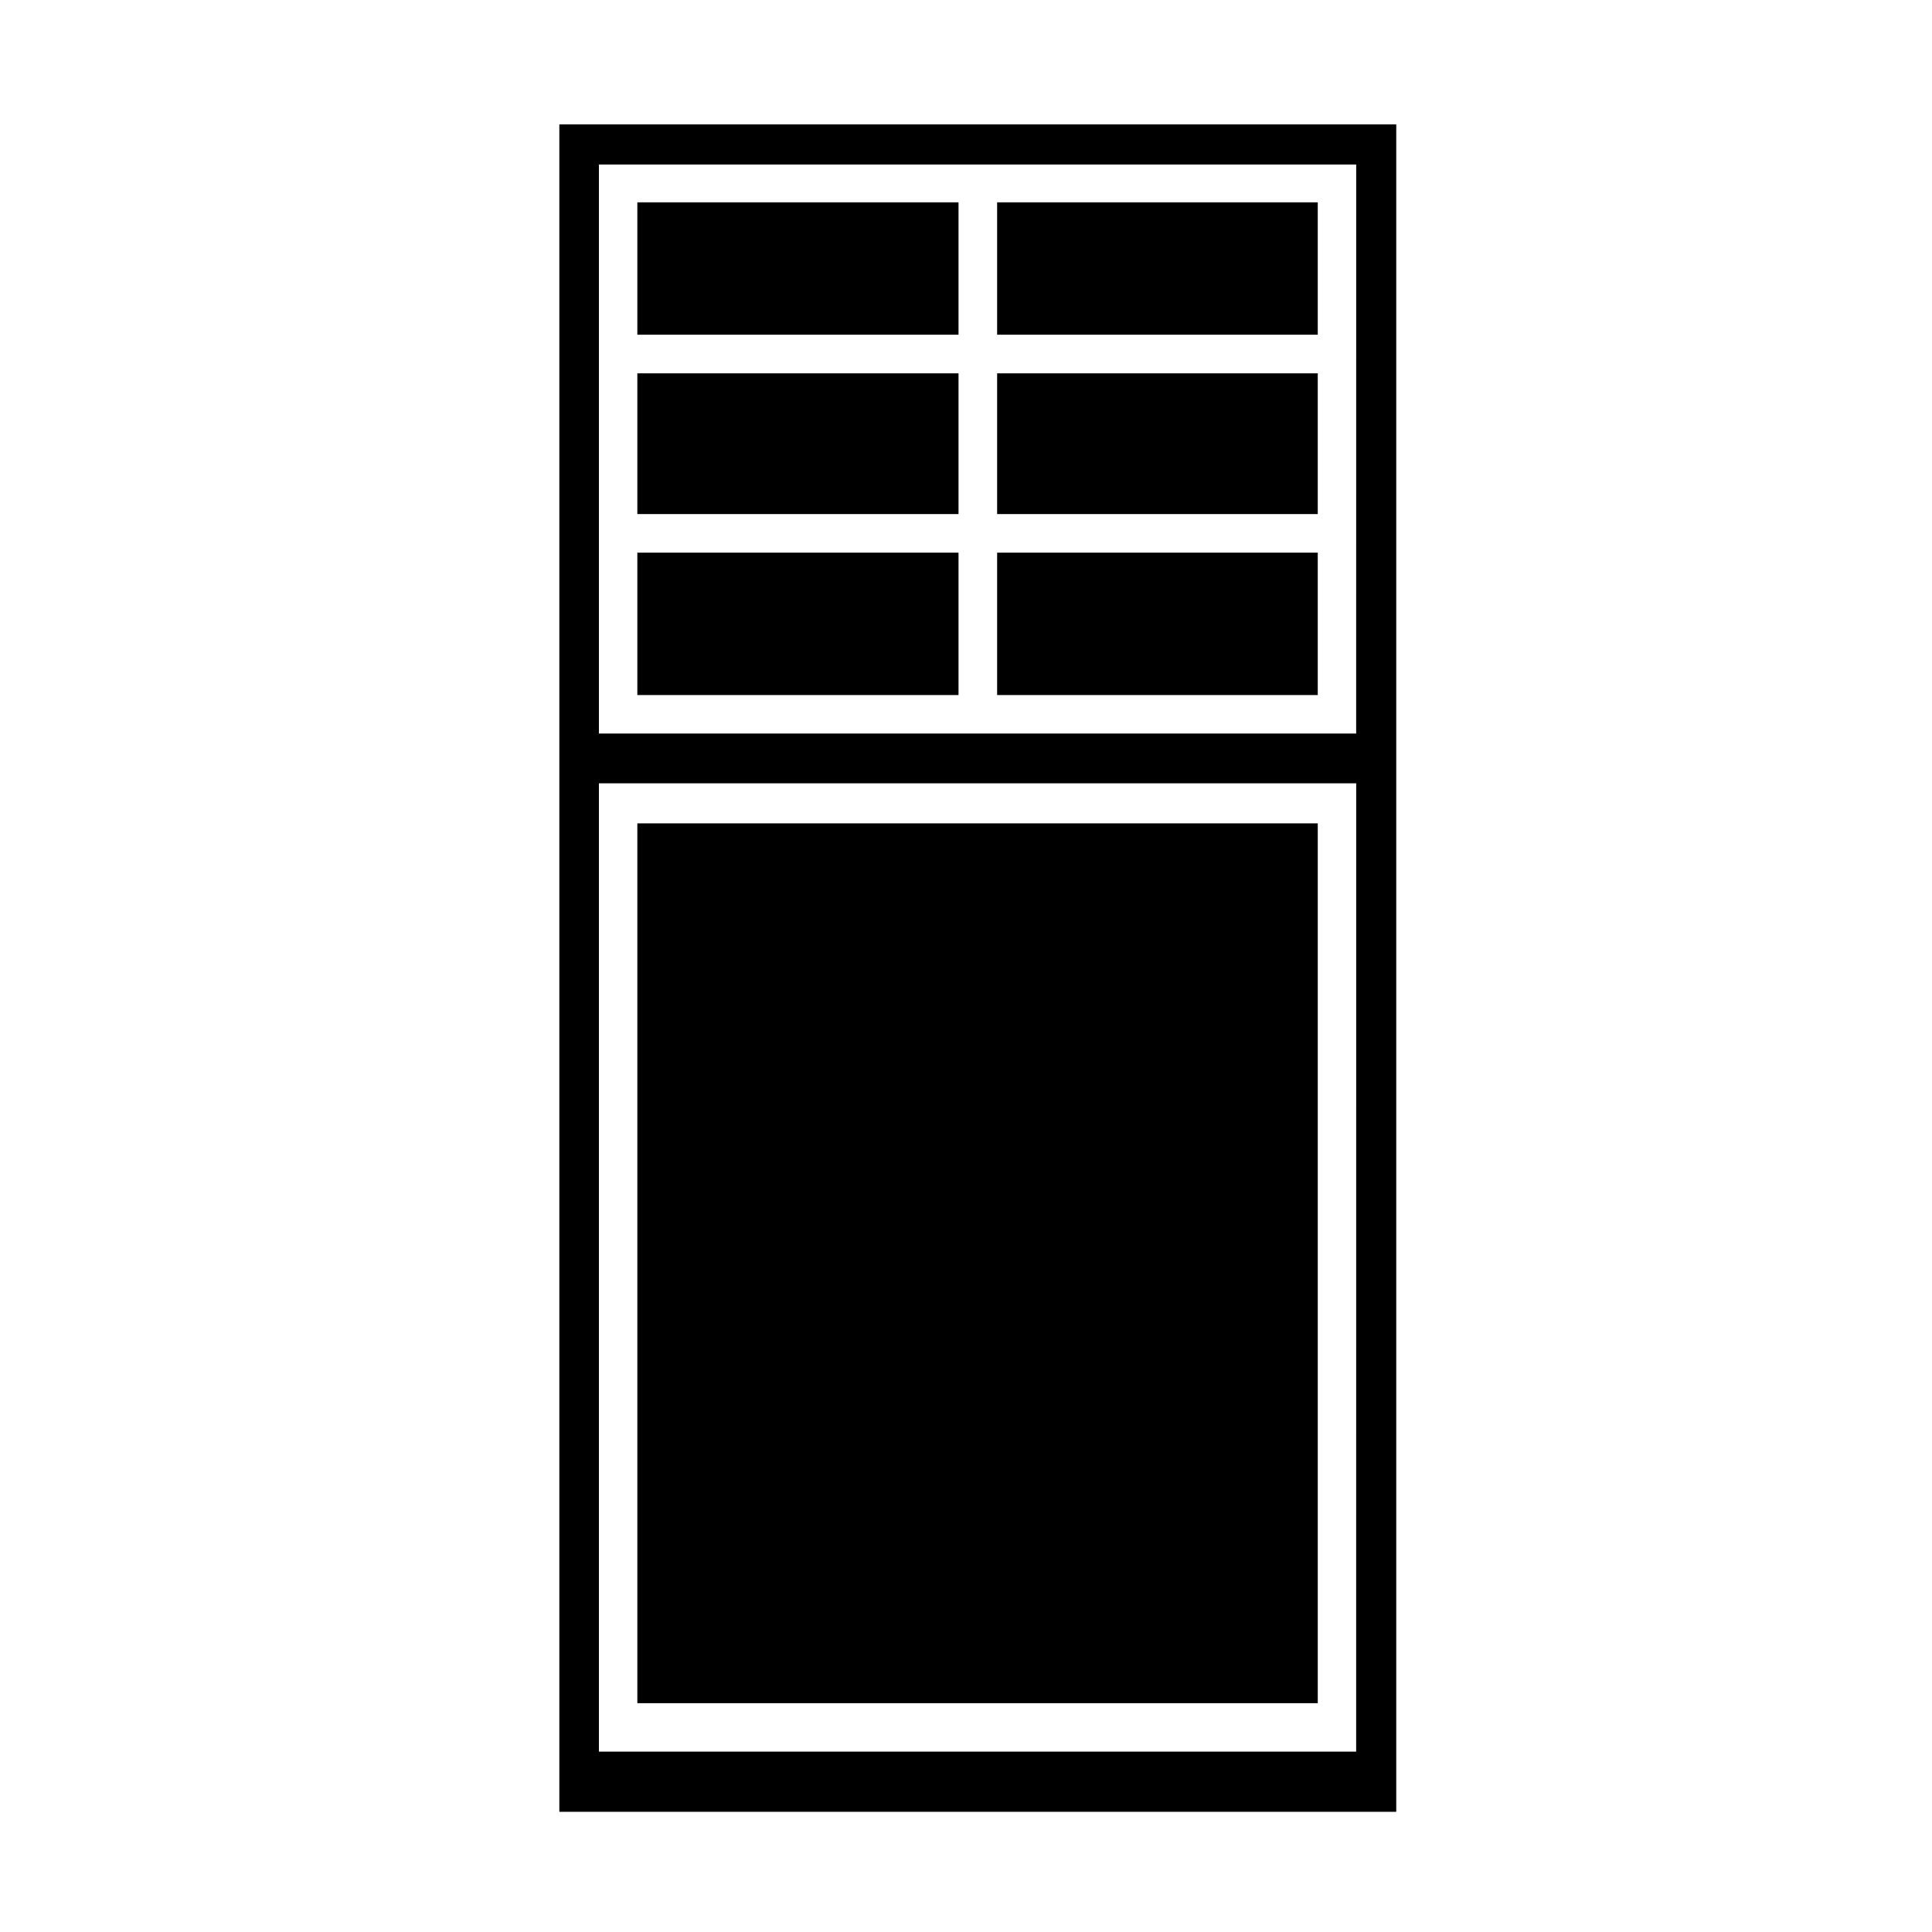 <?xml version="1.0" encoding="UTF-8"?>
<!-- The Best Svg Icon site in the world: iconSvg.co, Visit us! https://iconsvg.co -->
<svg fill="#000000" width="800px" height="800px" version="1.1" viewBox="144 144 512 512" xmlns="http://www.w3.org/2000/svg">
 <g>
  <path d="m408.25 290.46h84.969v37.734h-84.969z"/>
  <path d="m312.9 362.2h180.32v233.16h-180.32z"/>
  <path d="m408.25 197.62h84.969v35.082h-84.969z"/>
  <path d="m408.25 242.94h84.969v37.293h-84.969z"/>
  <path d="m312.9 197.62h85.117v35.082h-85.117z"/>
  <path d="m312.9 290.46h85.117v37.734h-85.117z"/>
  <path d="m312.9 242.94h85.117v37.293h-85.117z"/>
  <path d="m514.03 176.96h-221.8v447.18h221.79v-447.18zm-10.633 431.24h-200.68v-256.62h200.69zm0-269.81h-200.68v-150.8h200.69z"/>
 </g>
</svg>